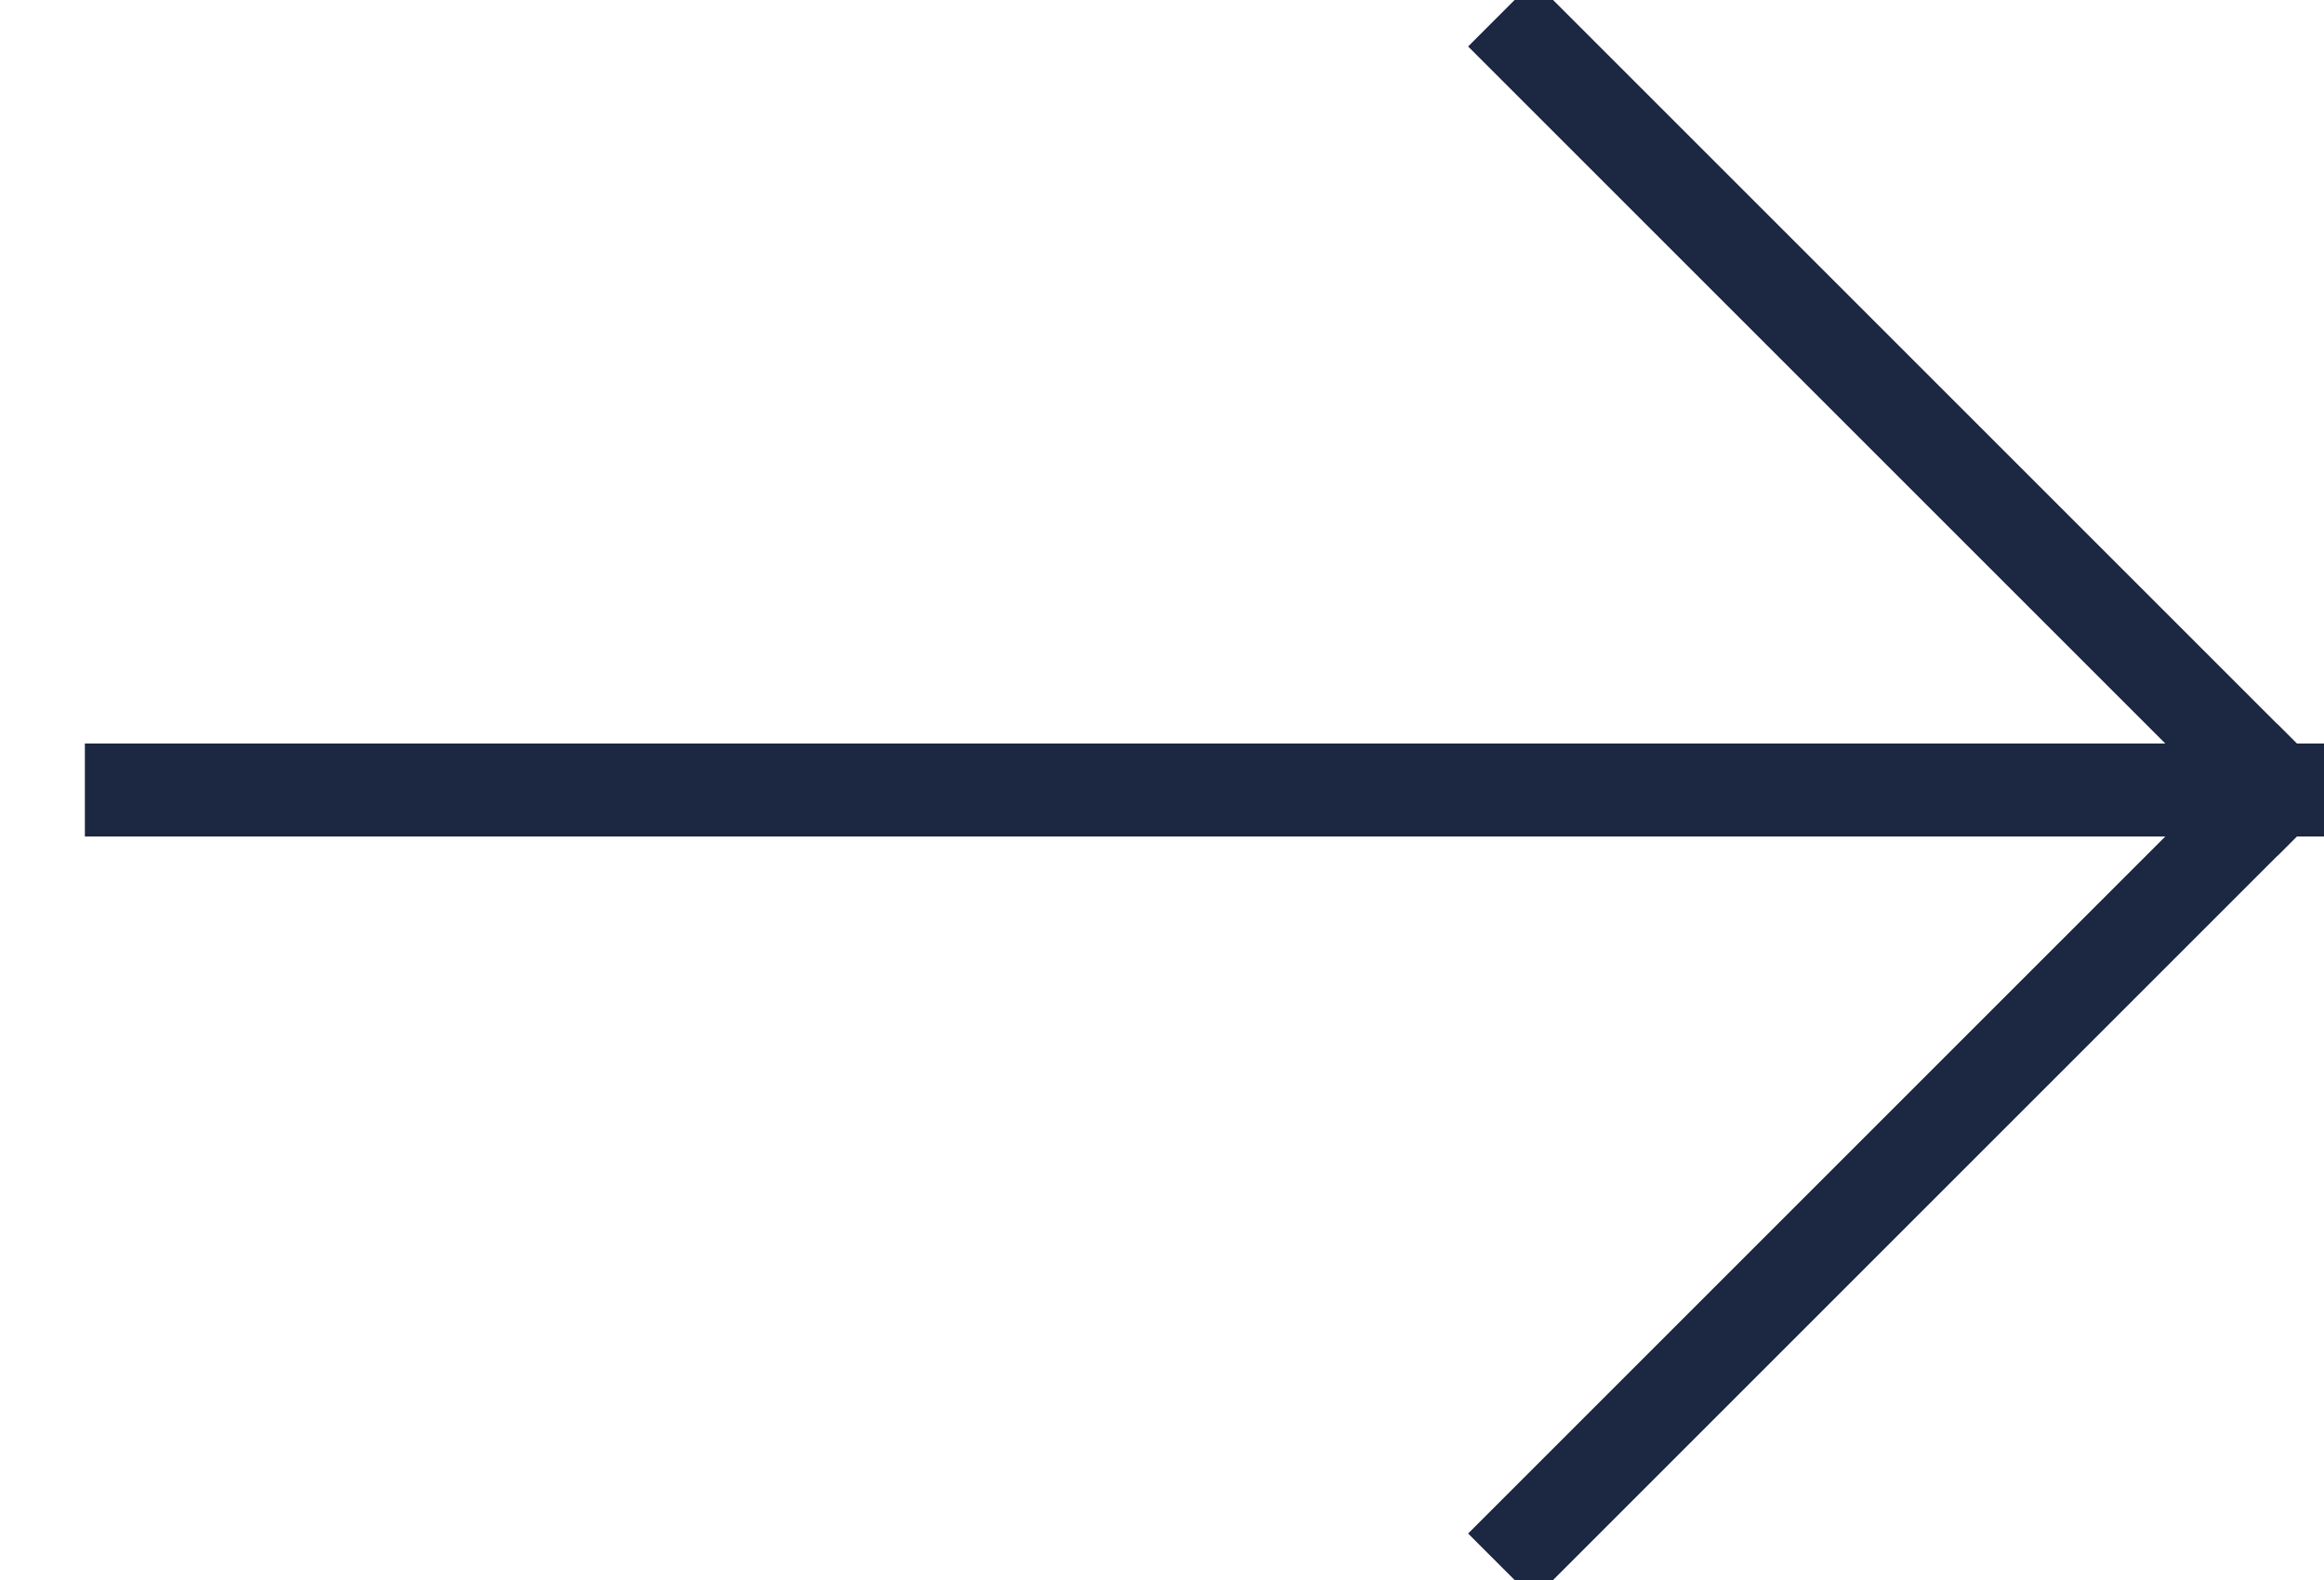 <?xml version="1.0" encoding="UTF-8"?>
<svg width="25px" height="17px" viewBox="0 0 25 17" version="1.1" xmlns="http://www.w3.org/2000/svg" xmlns:xlink="http://www.w3.org/1999/xlink">
    <!-- Generator: Sketch 53.2 (72643) - https://sketchapp.com -->
    <title>Group 2 Copy 25</title>
    <desc>Created with Sketch.</desc>
    <g id="Desktop-HD-1200px" stroke="none" stroke-width="1" fill="none" fill-rule="evenodd" stroke-linecap="square">
        <g id="GAPO-Forside" transform="translate(-777, -1305)" stroke="#1C2841">
            <g id="Group-2-Copy-25" transform="translate(778, 1305)">
                <path d="M15.5,0.5 L23.5,8.5" id="Line"></path>
                <path d="M0.413,8.5 L23.5,8.5" id="Line"></path>
                <path d="M15.5,16.5 L23.5,8.5" id="Line"></path>
            </g>
        </g>
    </g>
</svg>